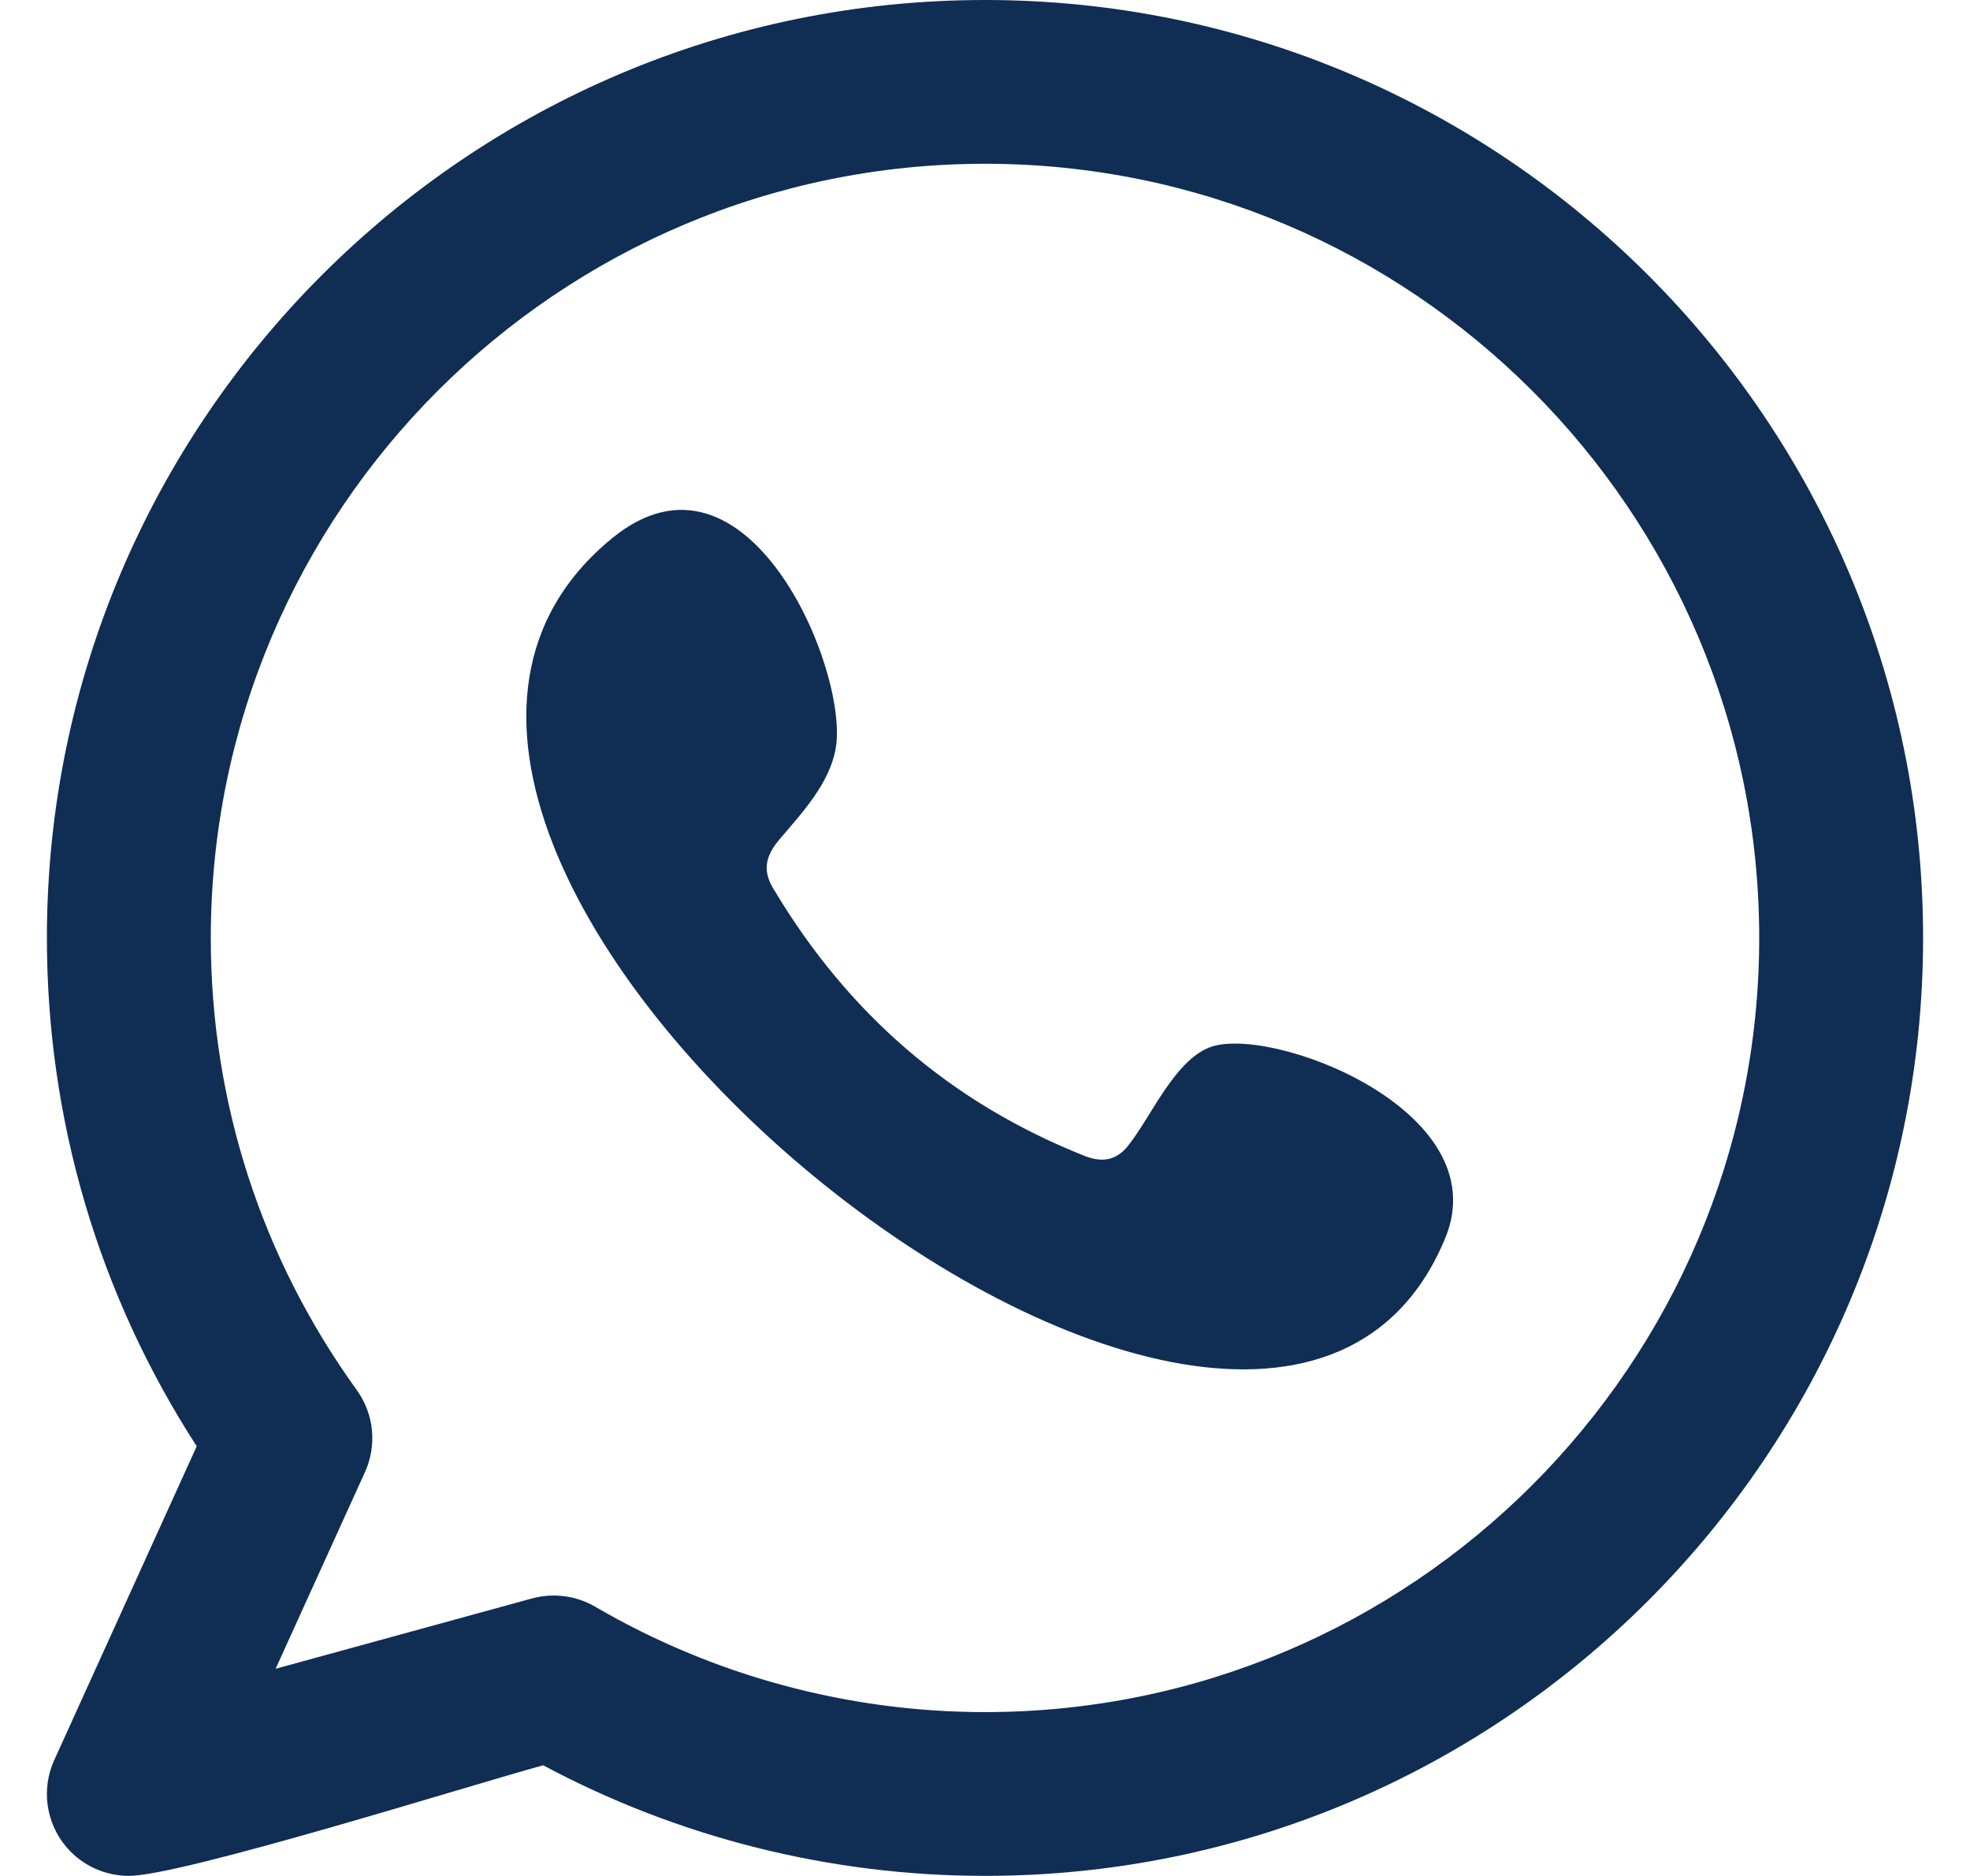 <svg width="21" height="20" viewBox="0 0 21 20" fill="none" xmlns="http://www.w3.org/2000/svg">
<g id="Layer_1">
<g id="Vector">
<path fill-rule="evenodd" clip-rule="evenodd" d="M10.5 18.253C9.04 18.253 7.602 17.864 6.344 17.129C6.142 17.011 5.898 16.98 5.672 17.041L2.938 17.791L3.891 15.693C4.02 15.408 3.987 15.075 3.804 14.821C2.785 13.409 2.247 11.742 2.247 9.999C2.247 5.448 5.949 1.746 10.5 1.746C15.051 1.746 18.753 5.448 18.753 9.999C18.753 14.551 15.051 18.253 10.5 18.253ZM10.5 -0C4.986 -0 0.5 4.485 0.5 9.999C0.5 11.939 1.051 13.802 2.097 15.419L0.578 18.765C0.438 19.074 0.489 19.435 0.709 19.693C0.877 19.89 1.122 19.999 1.374 19.999C1.937 19.999 5.008 19.034 5.79 18.82C7.235 19.593 8.856 19.999 10.5 19.999C16.014 19.999 20.5 15.513 20.5 9.999C20.5 4.486 16.014 -0 10.5 -0Z" fill="#102D54"/>
<path d="M12.022 12.219C12.267 11.916 12.509 11.323 12.887 11.169C13.515 10.912 15.969 11.829 15.407 13.198C13.418 18.025 2.399 9.1 6.529 5.735C7.964 4.566 9.051 7.145 8.909 7.976C8.845 8.352 8.547 8.669 8.31 8.948C8.15 9.136 8.126 9.296 8.259 9.499C9.043 10.806 10.132 11.754 11.553 12.32C11.746 12.398 11.896 12.374 12.022 12.219Z" fill="#102D54"/>
</g>
</g>
</svg>
